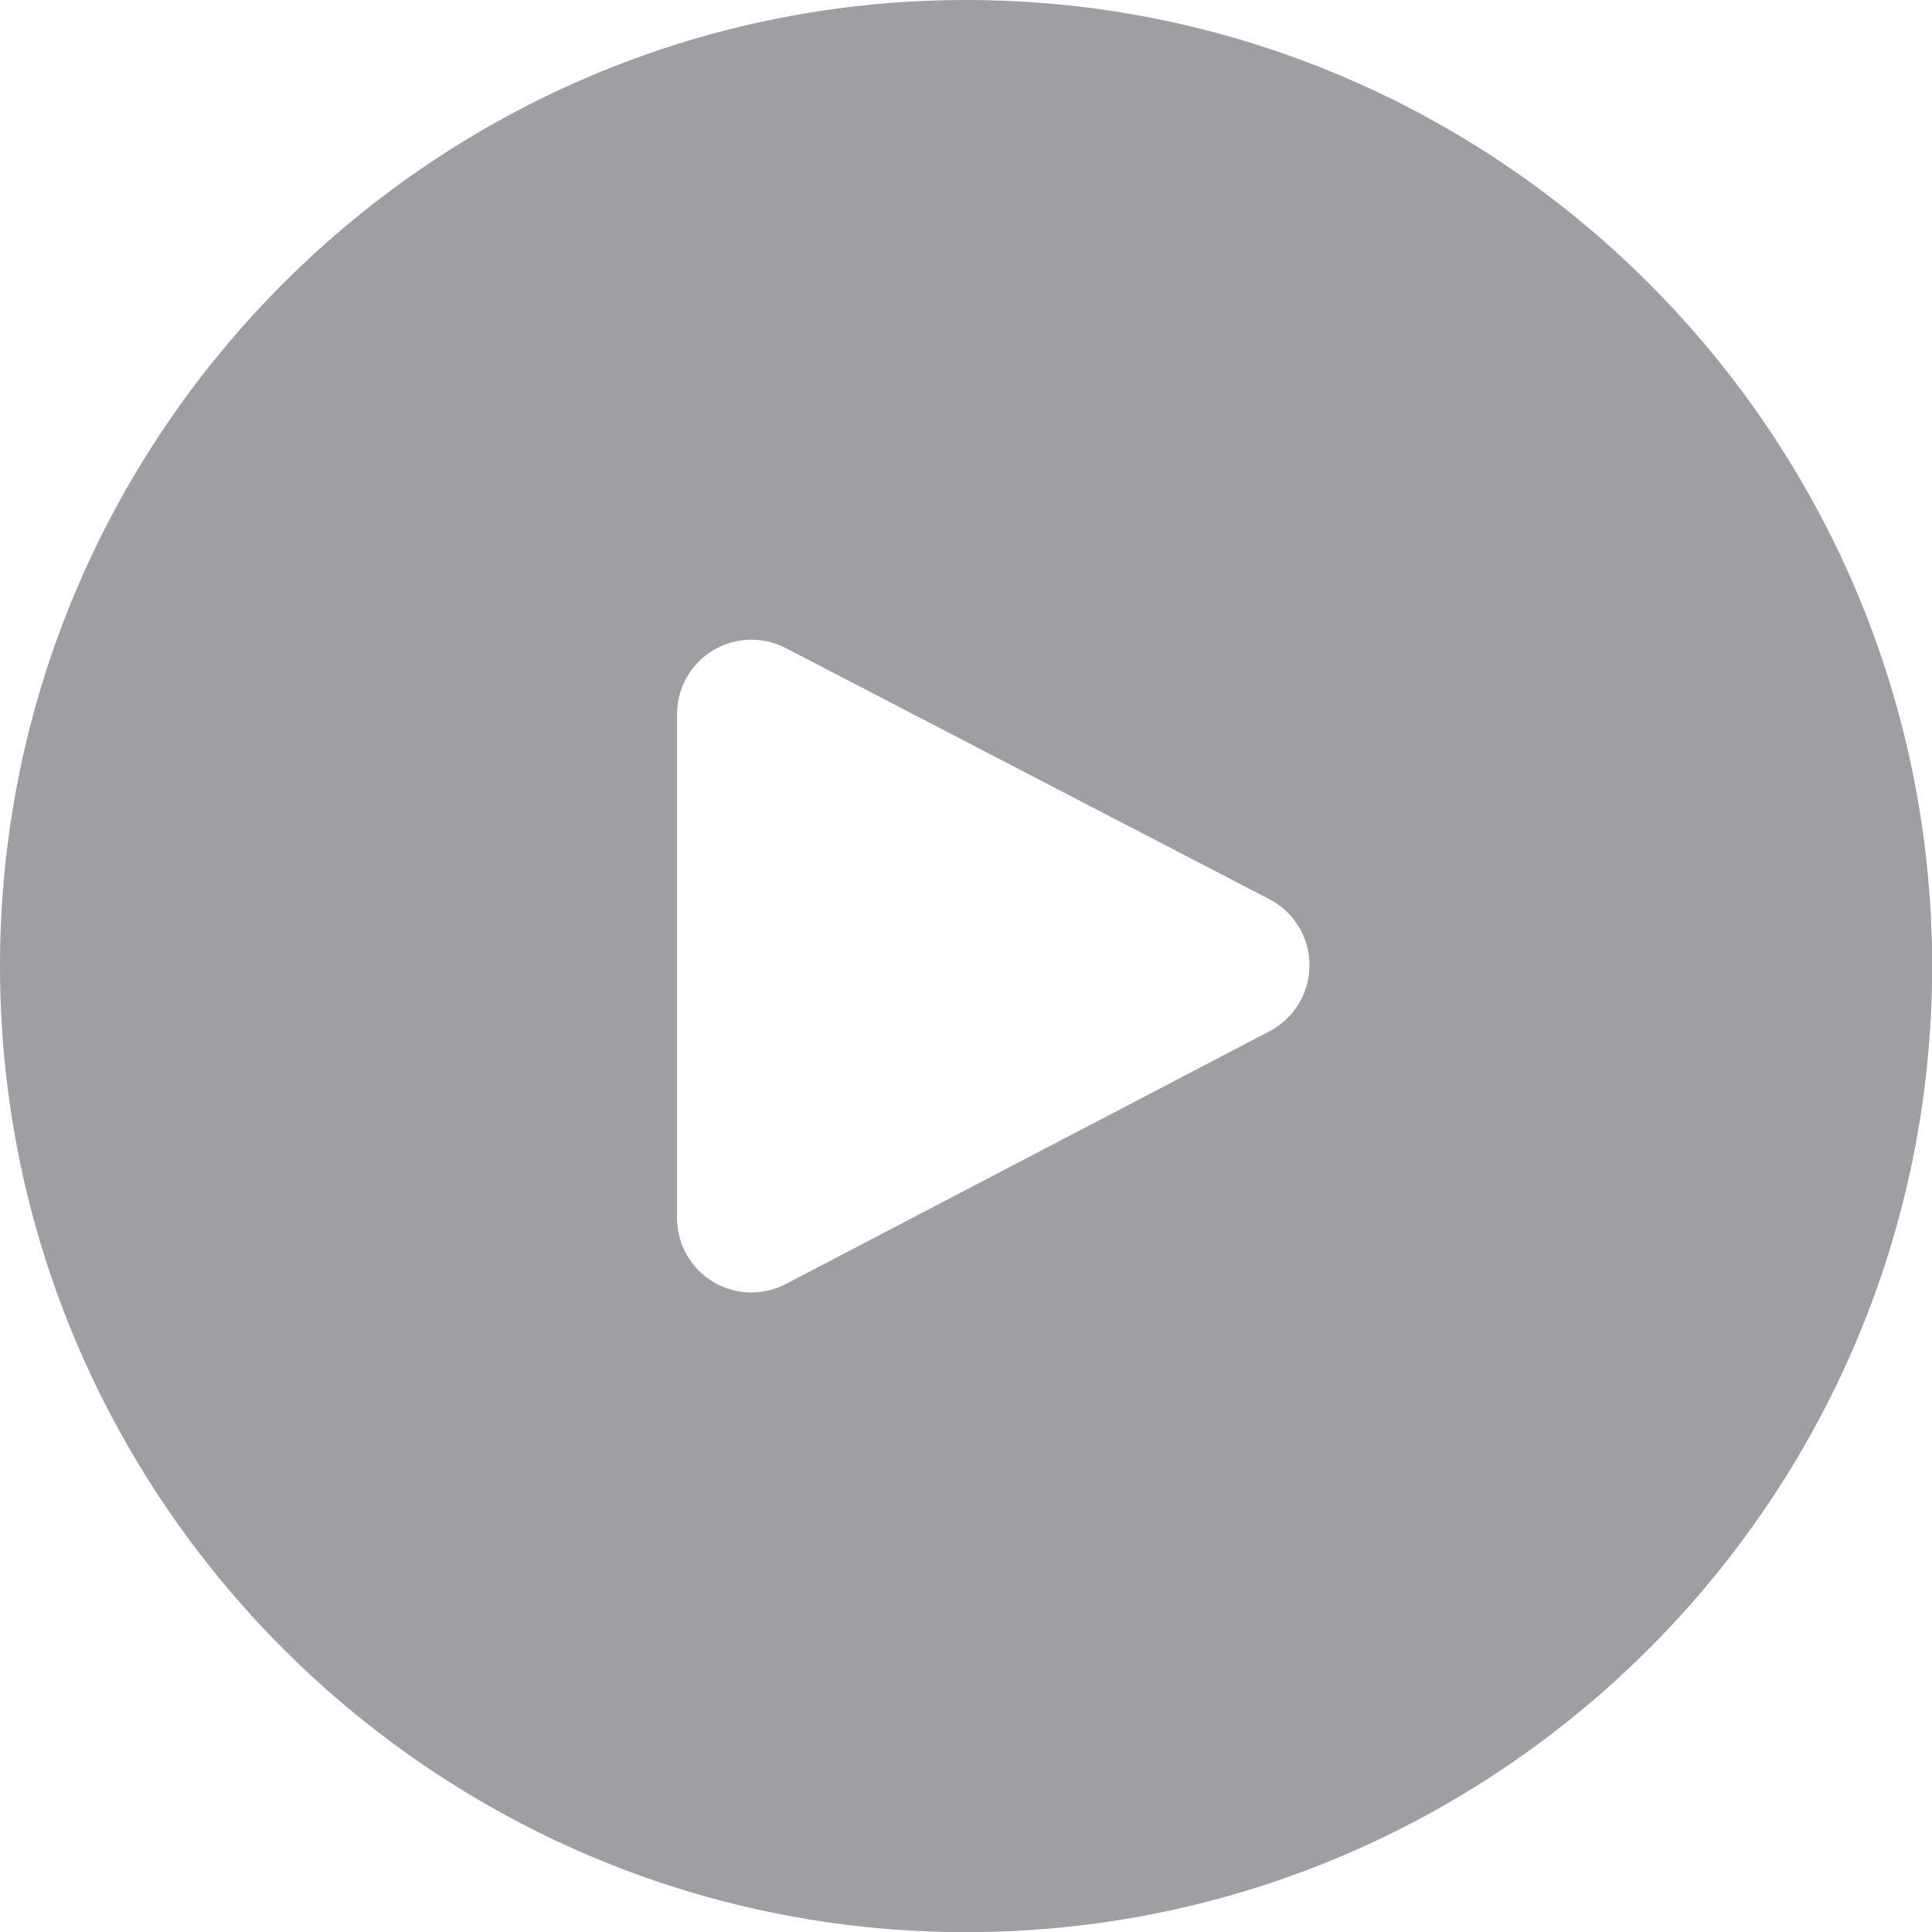 <?xml version="1.0" encoding="utf-8"?>
<!-- Generator: Adobe Illustrator 16.0.0, SVG Export Plug-In . SVG Version: 6.00 Build 0)  -->
<!DOCTYPE svg PUBLIC "-//W3C//DTD SVG 1.1//EN" "http://www.w3.org/Graphics/SVG/1.1/DTD/svg11.dtd">
<svg version="1.1" id="Layer_1" xmlns="http://www.w3.org/2000/svg" xmlns:xlink="http://www.w3.org/1999/xlink" x="0px" y="0px"
	 width="49.59px" height="49.59px" viewBox="0 0 49.59 49.59" enable-background="new 0 0 49.59 49.59" xml:space="preserve">
<path fill="#9D9FA2" d="M24.795,0C11.125,0,0,11.127,0,24.797c0,13.672,11.125,24.797,24.795,24.797
	c13.672,0,24.799-11.125,24.799-24.797C49.594,11.127,38.467,0,24.795,0z M32.588,26.469l-12.417,6.488
	c-0.276,0.146-0.581,0.217-0.884,0.217c-0.344,0-0.688-0.092-0.99-0.275c-0.57-0.348-0.919-0.967-0.919-1.635V18.33
	c0-0.668,0.347-1.287,0.918-1.633c0.57-0.346,1.278-0.371,1.871-0.063l12.416,6.447c0.631,0.328,1.028,0.979,1.028,1.691
	C33.612,25.484,33.217,26.137,32.588,26.469z"/>
</svg>
